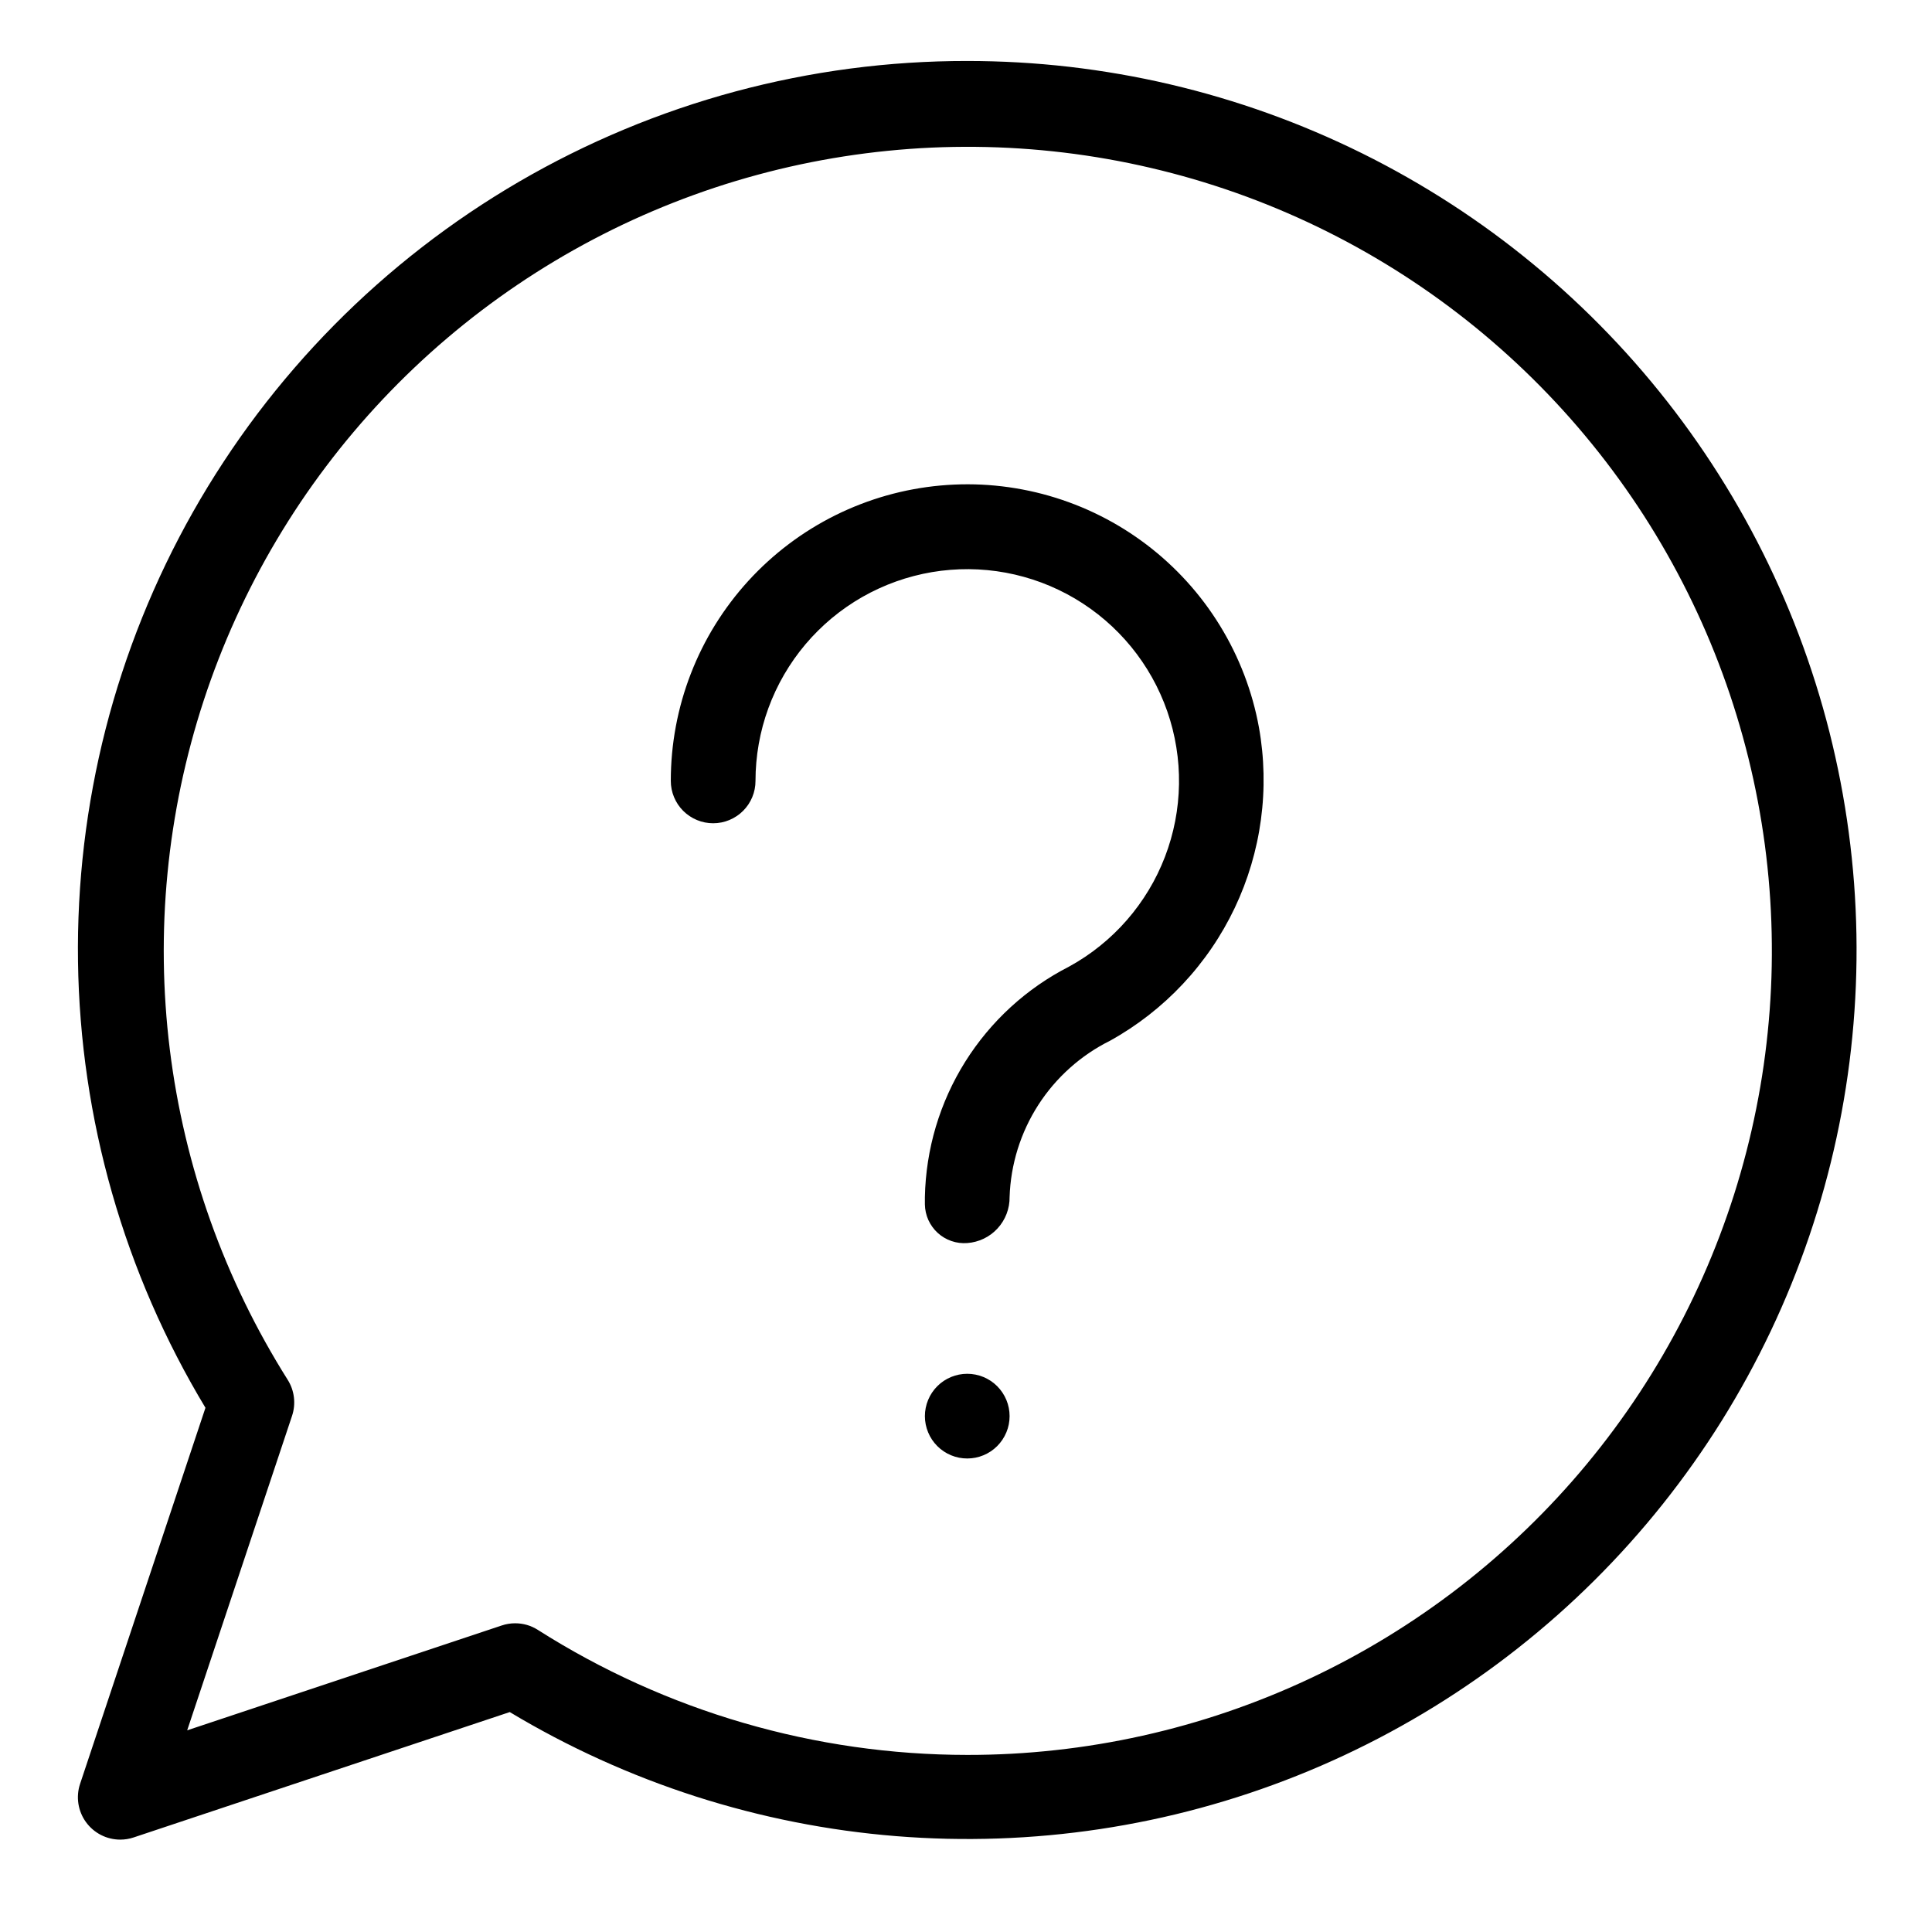 <svg xmlns="http://www.w3.org/2000/svg" xmlns:xlink="http://www.w3.org/1999/xlink" width="500" zoomAndPan="magnify" viewBox="0 0 375 375" height="500" preserveAspectRatio="xMidYMid meet" version="1.0"><path fill="#000000" d="M 187.742 11.836 C 183.941 11.832 180.148 11.953 176.355 12.199 C 172.566 12.445 168.785 12.816 165.02 13.312 C 161.254 13.809 157.508 14.426 153.781 15.172 C 150.059 15.914 146.359 16.781 142.691 17.766 C 139.023 18.754 135.395 19.863 131.797 21.09 C 128.203 22.32 124.652 23.664 121.148 25.129 C 117.641 26.59 114.188 28.168 110.785 29.859 C 107.383 31.547 104.043 33.352 100.758 35.262 C 97.477 37.172 94.262 39.191 91.109 41.316 C 87.961 43.441 84.887 45.668 81.883 47.996 C 78.883 50.324 75.961 52.746 73.117 55.27 C 70.277 57.789 67.52 60.402 64.852 63.105 C 62.184 65.809 59.605 68.594 57.121 71.469 C 54.637 74.344 52.25 77.293 49.957 80.324 C 47.668 83.355 45.48 86.461 43.398 89.637 C 41.312 92.812 39.336 96.055 37.465 99.359 C 35.594 102.668 33.836 106.031 32.188 109.453 C 30.539 112.879 29.008 116.352 27.59 119.875 C 26.172 123.398 24.871 126.965 23.688 130.578 C 22.504 134.188 21.441 137.832 20.5 141.512 C 19.559 145.191 18.742 148.898 18.047 152.633 C 17.348 156.367 16.777 160.121 16.328 163.895 C 15.879 167.668 15.559 171.449 15.359 175.242 C 15.16 179.039 15.086 182.832 15.141 186.633 C 15.191 190.43 15.371 194.223 15.676 198.012 C 15.977 201.797 16.406 205.57 16.961 209.328 C 17.512 213.086 18.188 216.82 18.988 220.535 C 19.789 224.25 20.711 227.934 21.754 231.586 C 22.797 235.238 23.957 238.852 25.242 242.43 C 26.523 246.004 27.922 249.535 29.438 253.02 C 30.953 256.5 32.582 259.93 34.324 263.305 C 36.066 266.684 37.918 269.996 39.879 273.25 L 15.543 346.25 C 15.438 346.559 15.355 346.871 15.289 347.188 C 15.223 347.508 15.18 347.828 15.152 348.148 C 15.125 348.473 15.113 348.797 15.125 349.121 C 15.137 349.445 15.168 349.77 15.215 350.09 C 15.266 350.41 15.332 350.727 15.418 351.039 C 15.508 351.352 15.609 351.66 15.734 351.957 C 15.855 352.258 15.996 352.551 16.152 352.836 C 16.312 353.117 16.484 353.391 16.676 353.656 C 16.863 353.918 17.07 354.168 17.289 354.41 C 17.508 354.648 17.742 354.871 17.988 355.086 C 18.234 355.297 18.492 355.492 18.762 355.672 C 19.031 355.855 19.309 356.02 19.598 356.168 C 19.887 356.312 20.184 356.445 20.488 356.559 C 20.793 356.672 21.102 356.766 21.418 356.84 C 21.734 356.918 22.051 356.973 22.375 357.012 C 22.695 357.051 23.02 357.07 23.344 357.07 C 24.234 357.07 25.102 356.93 25.945 356.645 L 98.945 332.312 C 101.781 334.02 104.668 335.641 107.598 337.18 C 110.531 338.719 113.504 340.172 116.52 341.539 C 119.535 342.906 122.586 344.188 125.676 345.379 C 128.762 346.57 131.883 347.672 135.035 348.688 C 138.188 349.699 141.367 350.617 144.574 351.449 C 147.777 352.277 151.004 353.016 154.25 353.656 C 157.5 354.301 160.762 354.852 164.043 355.309 C 167.32 355.762 170.613 356.125 173.91 356.391 C 177.211 356.656 180.516 356.828 183.828 356.906 C 187.137 356.98 190.445 356.961 193.754 356.848 C 197.062 356.734 200.367 356.523 203.664 356.219 C 206.961 355.914 210.246 355.516 213.52 355.023 C 216.793 354.531 220.051 353.941 223.289 353.262 C 226.531 352.582 229.75 351.809 232.945 350.941 C 236.141 350.074 239.309 349.117 242.449 348.07 C 245.59 347.02 248.695 345.883 251.77 344.656 C 254.848 343.43 257.883 342.113 260.883 340.711 C 263.883 339.309 266.84 337.82 269.75 336.25 C 272.664 334.676 275.531 333.023 278.352 331.285 C 281.168 329.547 283.934 327.73 286.648 325.832 C 289.363 323.938 292.02 321.965 294.617 319.914 C 297.219 317.863 299.758 315.742 302.238 313.547 C 304.715 311.352 307.129 309.086 309.477 306.75 C 311.824 304.418 314.102 302.016 316.312 299.551 C 318.52 297.086 320.656 294.559 322.723 291.969 C 324.785 289.379 326.773 286.734 328.684 284.031 C 330.598 281.328 332.43 278.574 334.184 275.766 C 335.938 272.957 337.605 270.098 339.195 267.195 C 340.785 264.289 342.289 261.34 343.707 258.352 C 345.125 255.359 346.457 252.328 347.703 249.262 C 348.945 246.191 350.102 243.09 351.168 239.957 C 352.234 236.824 353.211 233.66 354.094 230.469 C 354.977 227.277 355.77 224.066 356.469 220.828 C 357.168 217.594 357.773 214.34 358.285 211.066 C 358.797 207.797 359.215 204.516 359.535 201.219 C 359.859 197.922 360.086 194.621 360.219 191.312 C 360.352 188.004 360.391 184.695 360.332 181.387 C 360.273 178.074 360.121 174.77 359.875 171.469 C 359.625 168.168 359.281 164.875 358.844 161.594 C 358.41 158.312 357.875 155.043 357.25 151.793 C 356.625 148.543 355.906 145.312 355.098 142.102 C 354.285 138.891 353.383 135.707 352.387 132.551 C 351.391 129.391 350.309 126.266 349.133 123.172 C 347.957 120.074 346.695 117.016 345.344 113.992 C 343.992 110.969 342.559 107.988 341.035 105.047 C 339.512 102.109 337.906 99.215 336.219 96.367 C 334.527 93.52 332.758 90.723 330.91 87.977 C 329.059 85.23 327.133 82.539 325.129 79.906 C 323.121 77.27 321.043 74.695 318.891 72.18 C 316.738 69.664 314.516 67.215 312.219 64.828 C 309.926 62.441 307.566 60.121 305.137 57.871 C 302.711 55.617 300.219 53.438 297.664 51.332 C 295.113 49.223 292.5 47.191 289.832 45.23 C 287.16 43.273 284.438 41.395 281.66 39.594 C 278.879 37.793 276.051 36.074 273.176 34.438 C 270.297 32.797 267.375 31.242 264.41 29.773 C 261.441 28.305 258.438 26.922 255.391 25.625 C 252.344 24.328 249.262 23.117 246.148 22 C 243.031 20.879 239.887 19.852 236.711 18.914 C 233.535 17.973 230.336 17.129 227.113 16.375 C 223.887 15.617 220.645 14.957 217.383 14.391 C 214.121 13.824 210.848 13.352 207.559 12.969 C 204.27 12.59 200.973 12.309 197.664 12.117 C 194.359 11.93 191.051 11.836 187.742 11.836 Z M 187.742 340.629 C 180.398 340.625 173.09 340.102 165.82 339.062 C 158.551 338.023 151.387 336.477 144.336 334.422 C 137.285 332.371 130.414 329.828 123.723 326.805 C 117.031 323.777 110.586 320.297 104.387 316.355 C 103.043 315.504 101.578 315.082 99.988 315.078 C 99.098 315.078 98.23 315.219 97.387 315.504 L 36.332 335.855 L 56.688 274.809 C 57.074 273.637 57.195 272.438 57.047 271.211 C 56.898 269.988 56.492 268.852 55.836 267.809 C 54.312 265.391 52.855 262.93 51.465 260.43 C 50.074 257.934 48.754 255.398 47.504 252.824 C 46.254 250.254 45.074 247.648 43.965 245.012 C 42.859 242.375 41.824 239.711 40.863 237.02 C 39.902 234.324 39.016 231.609 38.203 228.867 C 37.391 226.125 36.656 223.363 35.996 220.578 C 35.336 217.797 34.754 215 34.246 212.184 C 33.738 209.367 33.312 206.543 32.961 203.703 C 32.609 200.867 32.336 198.02 32.145 195.168 C 31.949 192.316 31.832 189.461 31.797 186.602 C 31.758 183.742 31.801 180.883 31.918 178.023 C 32.039 175.168 32.238 172.316 32.516 169.469 C 32.789 166.625 33.145 163.789 33.578 160.961 C 34.012 158.133 34.52 155.32 35.105 152.523 C 35.695 149.723 36.359 146.941 37.098 144.18 C 37.836 141.418 38.652 138.68 39.543 135.961 C 40.434 133.242 41.398 130.555 42.438 127.887 C 43.477 125.223 44.586 122.59 45.77 119.988 C 46.953 117.383 48.207 114.816 49.531 112.281 C 50.855 109.746 52.246 107.25 53.711 104.793 C 55.172 102.336 56.699 99.918 58.293 97.543 C 59.887 95.172 61.547 92.844 63.27 90.559 C 64.992 88.277 66.773 86.043 68.621 83.859 C 70.465 81.672 72.371 79.543 74.332 77.461 C 76.293 75.383 78.312 73.355 80.387 71.387 C 82.461 69.418 84.586 67.508 86.766 65.656 C 88.945 63.805 91.172 62.012 93.449 60.281 C 95.727 58.555 98.047 56.887 100.418 55.285 C 102.785 53.684 105.195 52.148 107.648 50.68 C 110.105 49.207 112.594 47.809 115.125 46.477 C 117.656 45.145 120.219 43.879 122.82 42.688 C 125.418 41.496 128.051 40.379 130.711 39.332 C 133.371 38.285 136.059 37.312 138.773 36.41 C 141.488 35.512 144.227 34.688 146.984 33.941 C 149.746 33.191 152.523 32.52 155.32 31.922 C 158.117 31.328 160.93 30.809 163.754 30.367 C 166.578 29.926 169.414 29.562 172.262 29.277 C 175.105 28.992 177.957 28.781 180.812 28.652 C 183.672 28.523 186.527 28.477 189.387 28.504 C 192.246 28.531 195.105 28.637 197.957 28.824 C 200.812 29.008 203.656 29.273 206.496 29.613 C 209.336 29.953 212.164 30.375 214.98 30.871 C 217.797 31.367 220.594 31.941 223.379 32.594 C 226.164 33.246 228.93 33.973 231.676 34.773 C 234.418 35.578 237.141 36.457 239.836 37.406 C 242.531 38.359 245.199 39.387 247.84 40.484 C 250.48 41.586 253.086 42.754 255.664 43.996 C 258.238 45.242 260.777 46.551 263.281 47.934 C 265.785 49.316 268.25 50.766 270.672 52.285 C 273.098 53.801 275.477 55.387 277.812 57.031 C 280.148 58.68 282.438 60.395 284.684 62.168 C 286.926 63.941 289.117 65.777 291.258 67.672 C 293.402 69.566 295.488 71.516 297.523 73.527 C 299.559 75.535 301.535 77.602 303.457 79.719 C 305.379 81.836 307.238 84.008 309.039 86.227 C 310.844 88.449 312.582 90.715 314.258 93.031 C 315.938 95.348 317.547 97.707 319.098 100.113 C 320.645 102.52 322.125 104.965 323.535 107.449 C 324.949 109.938 326.293 112.461 327.566 115.02 C 328.84 117.578 330.043 120.172 331.176 122.797 C 332.309 125.426 333.367 128.082 334.352 130.766 C 335.34 133.449 336.25 136.156 337.086 138.895 C 337.922 141.629 338.684 144.383 339.371 147.16 C 340.055 149.934 340.664 152.727 341.195 155.539 C 341.727 158.348 342.18 161.168 342.559 164.004 C 342.934 166.84 343.234 169.684 343.453 172.531 C 343.676 175.383 343.816 178.238 343.879 181.098 C 343.941 183.957 343.93 186.816 343.836 189.672 C 343.742 192.531 343.57 195.387 343.316 198.234 C 343.066 201.082 342.738 203.922 342.332 206.754 C 341.926 209.582 341.441 212.402 340.879 215.203 C 340.32 218.008 339.68 220.793 338.965 223.562 C 338.25 226.332 337.461 229.078 336.598 231.805 C 335.73 234.531 334.789 237.23 333.777 239.902 C 332.762 242.578 331.676 245.223 330.516 247.836 C 329.355 250.449 328.125 253.031 326.824 255.578 C 325.523 258.125 324.152 260.633 322.715 263.102 C 321.277 265.574 319.77 268.004 318.199 270.391 C 316.625 272.781 314.988 275.125 313.285 277.422 C 311.586 279.723 309.82 281.969 307.996 284.172 C 306.172 286.375 304.289 288.523 302.344 290.621 C 300.402 292.719 298.402 294.762 296.344 296.75 C 294.289 298.738 292.18 300.668 290.02 302.539 C 287.859 304.41 285.645 306.223 283.387 307.973 C 281.125 309.723 278.816 311.41 276.461 313.035 C 274.109 314.66 271.711 316.215 269.273 317.707 C 266.832 319.199 264.355 320.625 261.836 321.98 C 259.316 323.336 256.766 324.621 254.176 325.836 C 251.586 327.051 248.969 328.195 246.316 329.266 C 243.664 330.336 240.984 331.336 238.281 332.258 C 235.574 333.184 232.844 334.031 230.09 334.805 C 227.34 335.578 224.566 336.277 221.773 336.898 C 218.984 337.52 216.176 338.066 213.355 338.531 C 210.535 339 207.703 339.391 204.859 339.699 C 202.02 340.012 199.168 340.246 196.312 340.402 C 193.457 340.555 190.602 340.633 187.742 340.629 Z M 195.961 274.871 C 195.961 275.41 195.91 275.945 195.805 276.477 C 195.699 277.004 195.543 277.52 195.336 278.016 C 195.129 278.516 194.875 278.988 194.574 279.438 C 194.277 279.887 193.934 280.301 193.555 280.684 C 193.172 281.066 192.758 281.406 192.309 281.707 C 191.859 282.008 191.387 282.258 190.887 282.465 C 190.387 282.672 189.875 282.828 189.344 282.934 C 188.816 283.039 188.281 283.09 187.742 283.09 C 187.203 283.09 186.668 283.039 186.137 282.934 C 185.609 282.828 185.094 282.672 184.594 282.465 C 184.098 282.258 183.625 282.008 183.176 281.707 C 182.727 281.406 182.309 281.066 181.93 280.684 C 181.547 280.301 181.207 279.887 180.906 279.438 C 180.605 278.988 180.352 278.516 180.148 278.016 C 179.941 277.52 179.785 277.004 179.68 276.477 C 179.574 275.945 179.52 275.41 179.52 274.871 C 179.52 274.332 179.574 273.797 179.68 273.27 C 179.785 272.738 179.941 272.227 180.148 271.727 C 180.352 271.227 180.605 270.754 180.906 270.305 C 181.207 269.855 181.547 269.441 181.93 269.059 C 182.309 268.676 182.727 268.336 183.176 268.035 C 183.625 267.738 184.098 267.484 184.594 267.277 C 185.094 267.07 185.609 266.914 186.137 266.809 C 186.668 266.703 187.203 266.652 187.742 266.652 C 188.281 266.652 188.816 266.703 189.344 266.809 C 189.875 266.914 190.387 267.07 190.887 267.277 C 191.387 267.484 191.859 267.738 192.309 268.035 C 192.758 268.336 193.172 268.676 193.555 269.059 C 193.934 269.441 194.277 269.855 194.574 270.305 C 194.875 270.754 195.129 271.227 195.336 271.727 C 195.543 272.227 195.699 272.738 195.805 273.27 C 195.91 273.797 195.961 274.332 195.961 274.871 Z M 244.363 141.211 C 244.629 142.684 244.832 144.164 244.98 145.656 C 245.129 147.145 245.219 148.637 245.25 150.133 C 245.281 151.629 245.258 153.125 245.172 154.621 C 245.09 156.113 244.945 157.602 244.746 159.086 C 244.547 160.57 244.293 162.043 243.977 163.508 C 243.664 164.969 243.293 166.418 242.867 167.855 C 242.441 169.289 241.961 170.707 241.426 172.102 C 240.891 173.5 240.301 174.875 239.66 176.227 C 239.016 177.578 238.324 178.902 237.578 180.203 C 236.832 181.5 236.039 182.77 235.195 184.004 C 234.352 185.242 233.461 186.441 232.523 187.609 C 231.59 188.777 230.609 189.906 229.582 191 C 228.559 192.09 227.496 193.141 226.391 194.148 C 225.285 195.156 224.141 196.121 222.961 197.043 C 221.781 197.965 220.566 198.836 219.316 199.664 C 218.07 200.488 216.793 201.266 215.484 201.992 C 214.066 202.695 212.703 203.488 211.395 204.375 C 210.086 205.262 208.84 206.234 207.664 207.289 C 206.484 208.344 205.383 209.473 204.355 210.672 C 203.328 211.875 202.387 213.145 201.531 214.473 C 200.676 215.805 199.914 217.184 199.246 218.617 C 198.578 220.051 198.008 221.52 197.535 223.031 C 197.066 224.539 196.699 226.074 196.434 227.633 C 196.172 229.191 196.012 230.762 195.961 232.344 C 195.969 232.902 195.922 233.457 195.824 234.008 C 195.723 234.559 195.574 235.094 195.375 235.617 C 195.176 236.137 194.926 236.637 194.633 237.109 C 194.34 237.586 194 238.031 193.621 238.441 C 193.246 238.852 192.832 239.223 192.383 239.559 C 191.934 239.891 191.457 240.18 190.953 240.422 C 190.449 240.664 189.93 240.859 189.387 241 C 188.848 241.145 188.297 241.238 187.742 241.277 C 187.223 241.316 186.703 241.305 186.184 241.238 C 185.668 241.172 185.164 241.055 184.668 240.883 C 184.176 240.715 183.707 240.496 183.258 240.23 C 182.809 239.965 182.395 239.656 182.008 239.305 C 181.621 238.953 181.277 238.566 180.973 238.141 C 180.664 237.719 180.406 237.27 180.191 236.797 C 179.977 236.32 179.816 235.828 179.703 235.316 C 179.59 234.809 179.527 234.293 179.52 233.773 L 179.52 232.344 C 179.566 230.031 179.77 227.73 180.125 225.441 C 180.48 223.156 180.988 220.902 181.648 218.684 C 182.312 216.469 183.117 214.305 184.07 212.195 C 185.023 210.086 186.117 208.051 187.344 206.09 C 188.574 204.129 189.93 202.258 191.41 200.48 C 192.891 198.703 194.484 197.031 196.191 195.469 C 197.898 193.906 199.703 192.465 201.605 191.145 C 203.508 189.828 205.488 188.645 207.551 187.59 C 208.605 187.012 209.633 186.387 210.629 185.719 C 211.629 185.051 212.598 184.336 213.531 183.582 C 214.469 182.828 215.371 182.035 216.238 181.199 C 217.105 180.367 217.934 179.496 218.723 178.59 C 219.512 177.688 220.262 176.746 220.969 175.773 C 221.676 174.805 222.34 173.801 222.961 172.773 C 223.582 171.742 224.156 170.688 224.684 169.605 C 225.211 168.523 225.688 167.422 226.121 166.301 C 226.551 165.18 226.93 164.039 227.262 162.883 C 227.594 161.727 227.871 160.559 228.102 159.379 C 228.328 158.199 228.504 157.012 228.629 155.812 C 228.754 154.617 228.824 153.418 228.844 152.219 C 228.863 151.016 228.828 149.812 228.742 148.613 C 228.656 147.414 228.516 146.223 228.324 145.035 C 228.133 143.848 227.891 142.672 227.598 141.508 C 227.301 140.34 226.957 139.191 226.562 138.055 C 226.164 136.918 225.723 135.805 225.227 134.707 C 224.734 133.609 224.195 132.539 223.605 131.488 C 223.02 130.441 222.387 129.418 221.707 128.426 C 221.031 127.434 220.312 126.469 219.551 125.539 C 218.789 124.609 217.988 123.715 217.148 122.855 C 216.309 121.992 215.43 121.172 214.52 120.391 C 213.605 119.605 212.664 118.863 211.684 118.164 C 210.707 117.465 209.703 116.809 208.668 116.195 C 207.633 115.582 206.57 115.02 205.488 114.5 C 204.402 113.98 203.297 113.508 202.172 113.086 C 201.047 112.664 199.902 112.293 198.746 111.973 C 197.586 111.648 196.418 111.379 195.234 111.16 C 194.051 110.941 192.863 110.773 191.664 110.66 C 190.469 110.547 189.27 110.484 188.066 110.473 C 186.863 110.465 185.664 110.508 184.465 110.605 C 183.266 110.699 182.074 110.848 180.891 111.047 C 179.703 111.25 178.531 111.5 177.367 111.805 C 176.203 112.109 175.055 112.461 173.922 112.867 C 172.789 113.27 171.68 113.723 170.586 114.227 C 169.492 114.727 168.426 115.277 167.379 115.871 C 166.336 116.469 165.32 117.109 164.332 117.793 C 163.344 118.477 162.387 119.203 161.461 119.973 C 160.539 120.742 159.648 121.551 158.797 122.398 C 157.941 123.242 157.129 124.125 156.352 125.043 C 155.574 125.965 154.84 126.914 154.148 127.895 C 153.457 128.879 152.809 129.891 152.203 130.93 C 151.598 131.969 151.043 133.035 150.531 134.121 C 150.02 135.211 149.559 136.32 149.145 137.449 C 148.73 138.578 148.371 139.723 148.055 140.883 C 147.742 142.043 147.484 143.219 147.273 144.402 C 147.062 145.586 146.906 146.777 146.801 147.973 C 146.695 149.172 146.641 150.371 146.641 151.574 C 146.641 152.113 146.59 152.648 146.484 153.176 C 146.379 153.707 146.223 154.219 146.016 154.719 C 145.809 155.219 145.555 155.691 145.258 156.141 C 144.957 156.59 144.617 157.004 144.234 157.387 C 143.852 157.77 143.438 158.109 142.988 158.406 C 142.539 158.707 142.066 158.961 141.566 159.168 C 141.07 159.375 140.555 159.531 140.027 159.637 C 139.496 159.742 138.961 159.793 138.422 159.793 C 137.883 159.793 137.348 159.742 136.816 159.637 C 136.289 159.531 135.773 159.375 135.277 159.168 C 134.777 158.961 134.305 158.707 133.855 158.406 C 133.406 158.109 132.992 157.77 132.609 157.387 C 132.227 157.004 131.887 156.59 131.586 156.141 C 131.289 155.691 131.035 155.219 130.828 154.719 C 130.621 154.219 130.465 153.707 130.359 153.176 C 130.254 152.648 130.203 152.113 130.203 151.574 C 130.203 149.797 130.281 148.023 130.445 146.254 C 130.609 144.488 130.855 142.73 131.18 140.984 C 131.508 139.234 131.914 137.508 132.398 135.801 C 132.887 134.09 133.449 132.41 134.094 130.754 C 134.734 129.098 135.453 127.473 136.242 125.883 C 137.035 124.293 137.898 122.742 138.836 121.234 C 139.773 119.723 140.777 118.258 141.848 116.844 C 142.918 115.426 144.055 114.062 145.25 112.75 C 146.449 111.438 147.703 110.184 149.02 108.988 C 150.332 107.793 151.699 106.66 153.117 105.59 C 154.535 104.52 156 103.52 157.512 102.586 C 159.023 101.652 160.574 100.793 162.168 100 C 163.758 99.211 165.383 98.496 167.039 97.859 C 168.699 97.219 170.383 96.656 172.09 96.172 C 173.801 95.691 175.527 95.285 177.273 94.965 C 179.023 94.641 180.781 94.398 182.551 94.238 C 184.32 94.078 186.09 94 187.867 94 C 189.645 94.004 191.418 94.09 193.184 94.258 C 194.953 94.426 196.711 94.676 198.457 95.008 C 200.203 95.336 201.93 95.746 203.637 96.238 C 205.344 96.727 207.023 97.297 208.68 97.941 C 210.336 98.586 211.957 99.309 213.543 100.105 C 215.133 100.902 216.68 101.77 218.188 102.707 C 219.695 103.648 221.156 104.656 222.57 105.73 C 223.984 106.805 225.348 107.941 226.656 109.145 C 227.965 110.344 229.215 111.605 230.41 112.922 C 231.602 114.238 232.73 115.605 233.797 117.027 C 234.863 118.449 235.859 119.918 236.789 121.43 C 237.719 122.945 238.578 124.496 239.363 126.09 C 240.148 127.684 240.859 129.309 241.496 130.969 C 242.129 132.629 242.688 134.312 243.168 136.023 C 243.648 137.734 244.047 139.465 244.363 141.211 Z M 244.363 141.211 " fill-opacity="1" fill-rule="nonzero"/></svg>